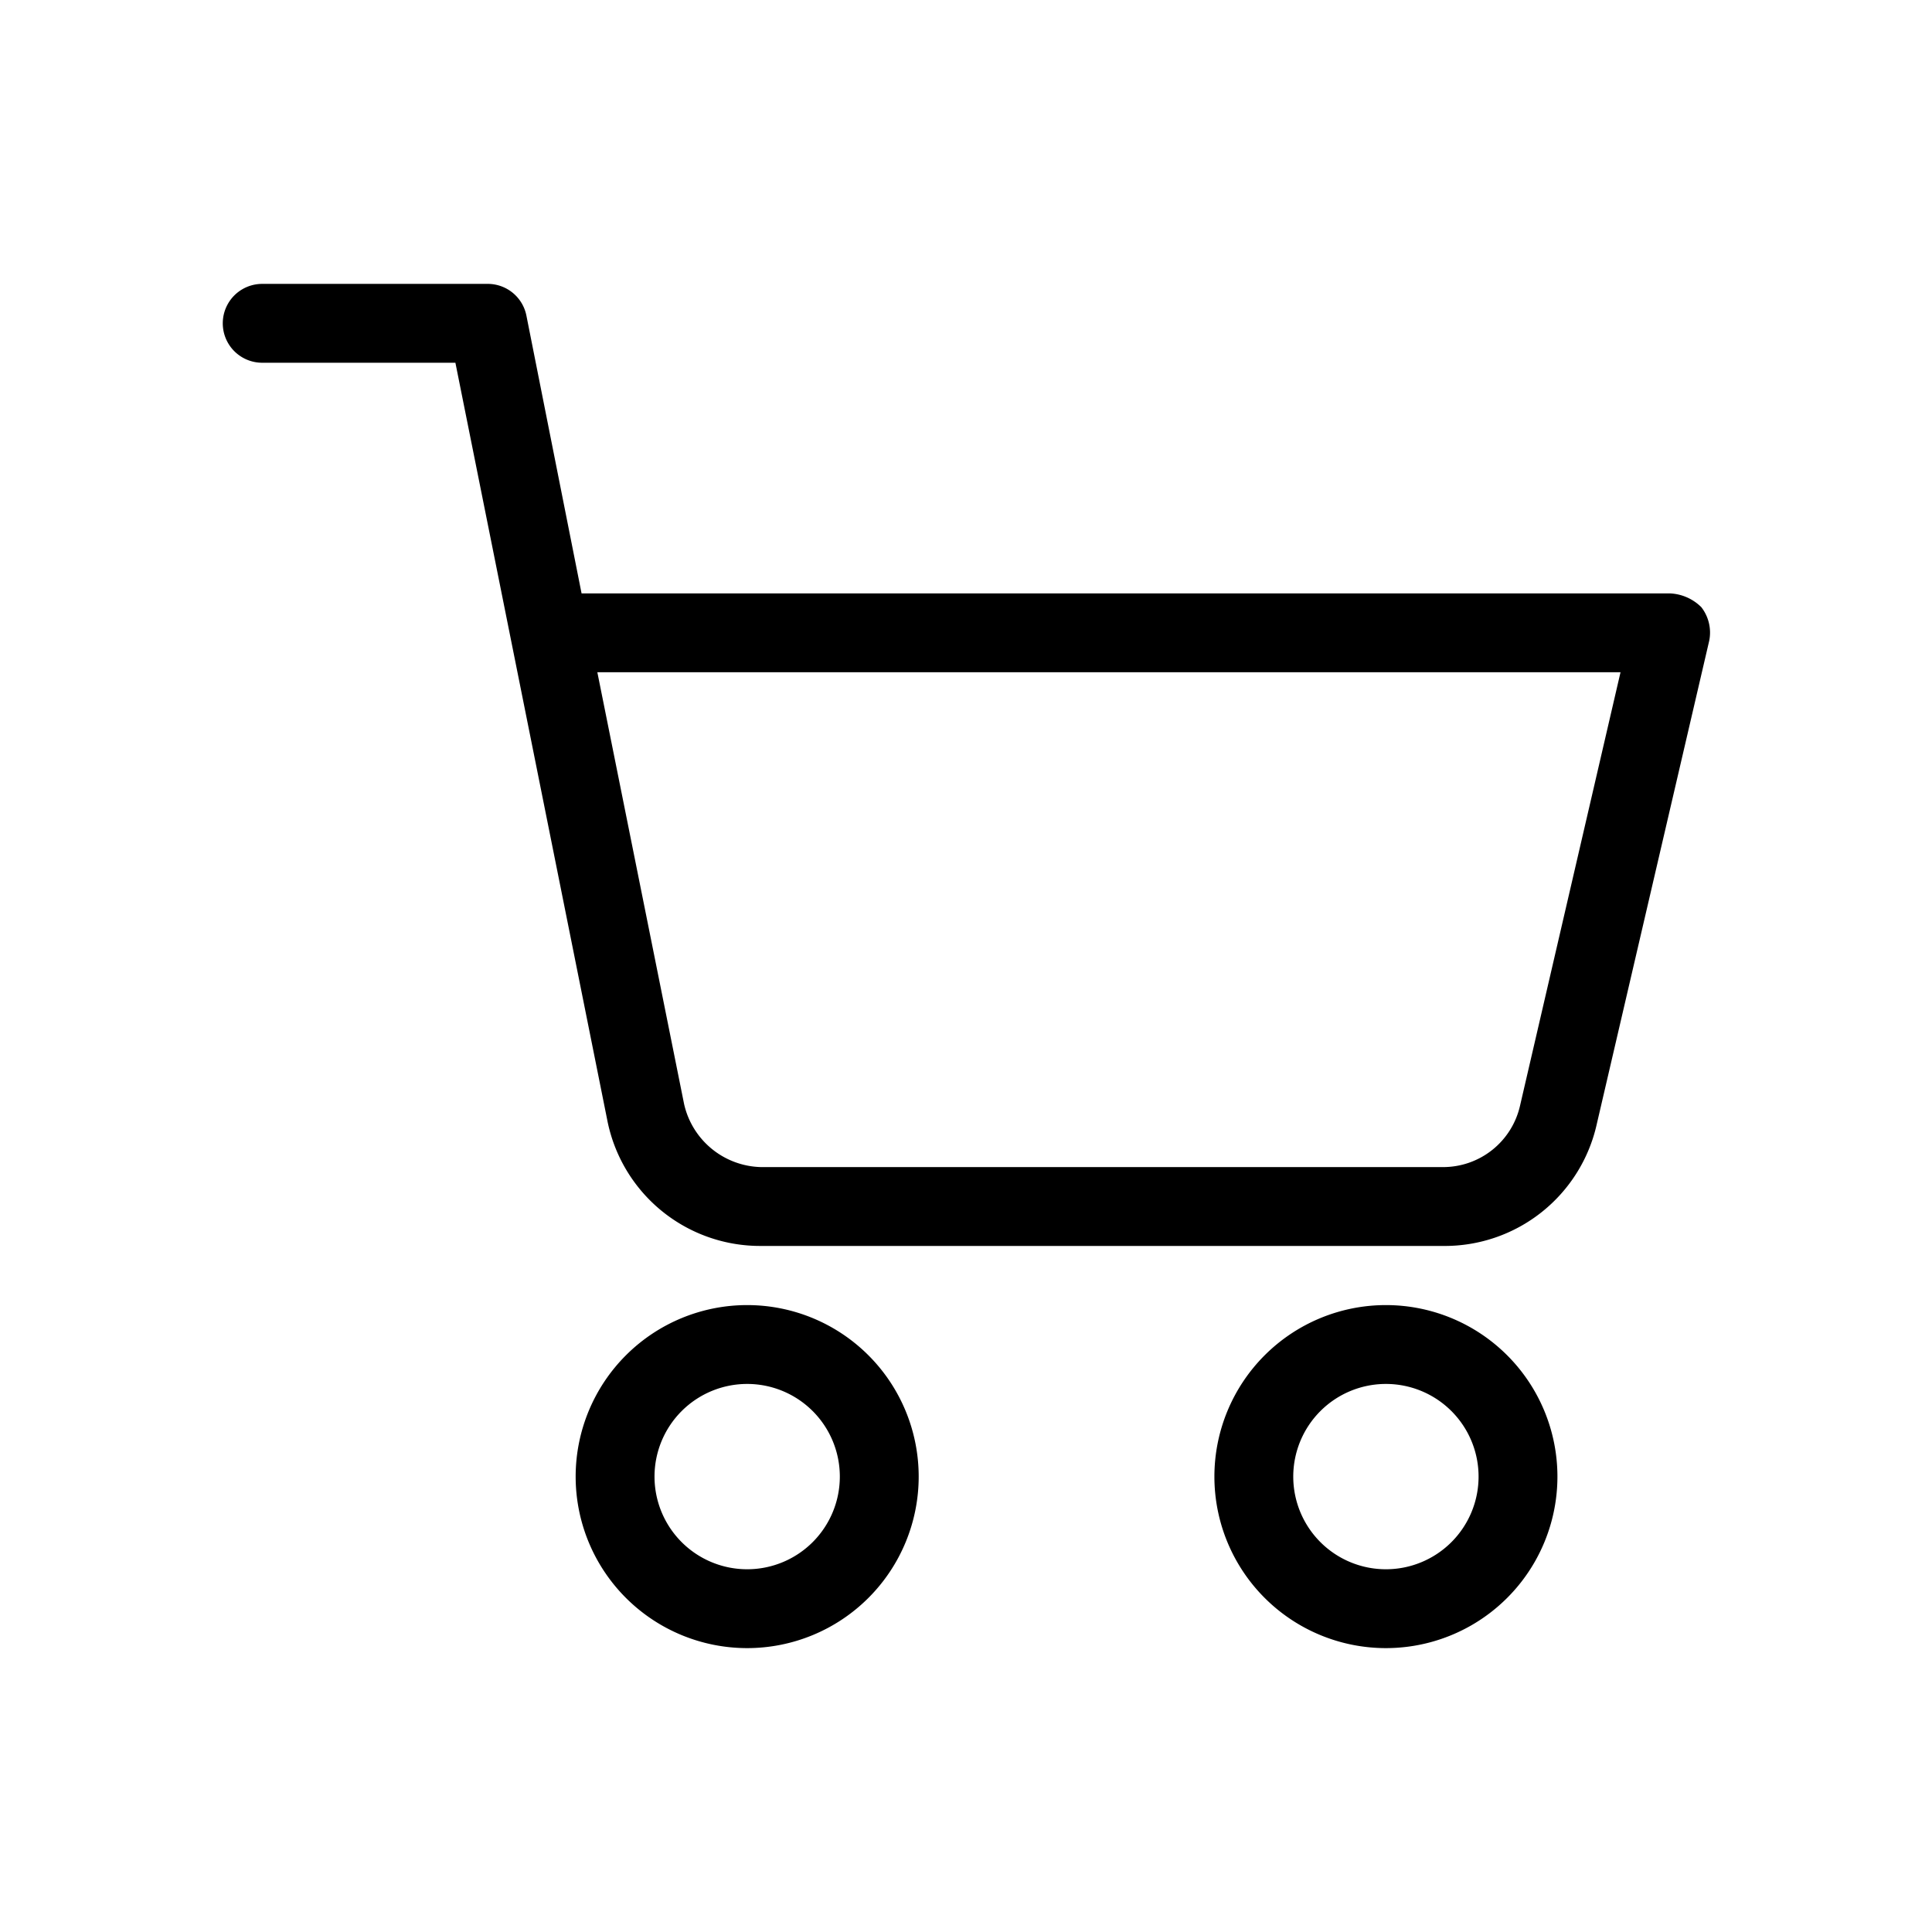 <svg height="300px" width="300px" fill="#000000" xmlns="http://www.w3.org/2000/svg" data-name="Layer 1" viewBox="0 0 98 98" x="0px" y="0px"><title>23</title><g><path d="M46.6,74.9a8.7,8.7,0,1,0-8.7,8.7A8.7,8.7,0,0,0,46.6,74.9Zm-13.4,0a4.7,4.7,0,1,1,4.7,4.7A4.7,4.7,0,0,1,33.2,74.9Z"/><path d="M79,74.9a8.7,8.7,0,1,0-8.7,8.7A8.7,8.7,0,0,0,79,74.9Zm-13.4,0a4.7,4.7,0,1,1,4.7,4.7A4.7,4.7,0,0,1,65.6,74.9Z"/><path d="M24.7,14.4H13.3a2,2,0,0,0,0,4h9.8l7.7,38.4a7.9,7.9,0,0,0,7.8,6.4H73.2A7.9,7.9,0,0,0,81,57l5.7-24.5a2.1,2.1,0,0,0-.4-1.7,2.4,2.4,0,0,0-1.6-.7H29.5L26.7,16A2,2,0,0,0,24.7,14.4ZM82.2,34.1l-5.1,22a4,4,0,0,1-3.9,3.1H38.6A4.1,4.1,0,0,1,34.7,56L30.3,34.1Z"/></g></svg>